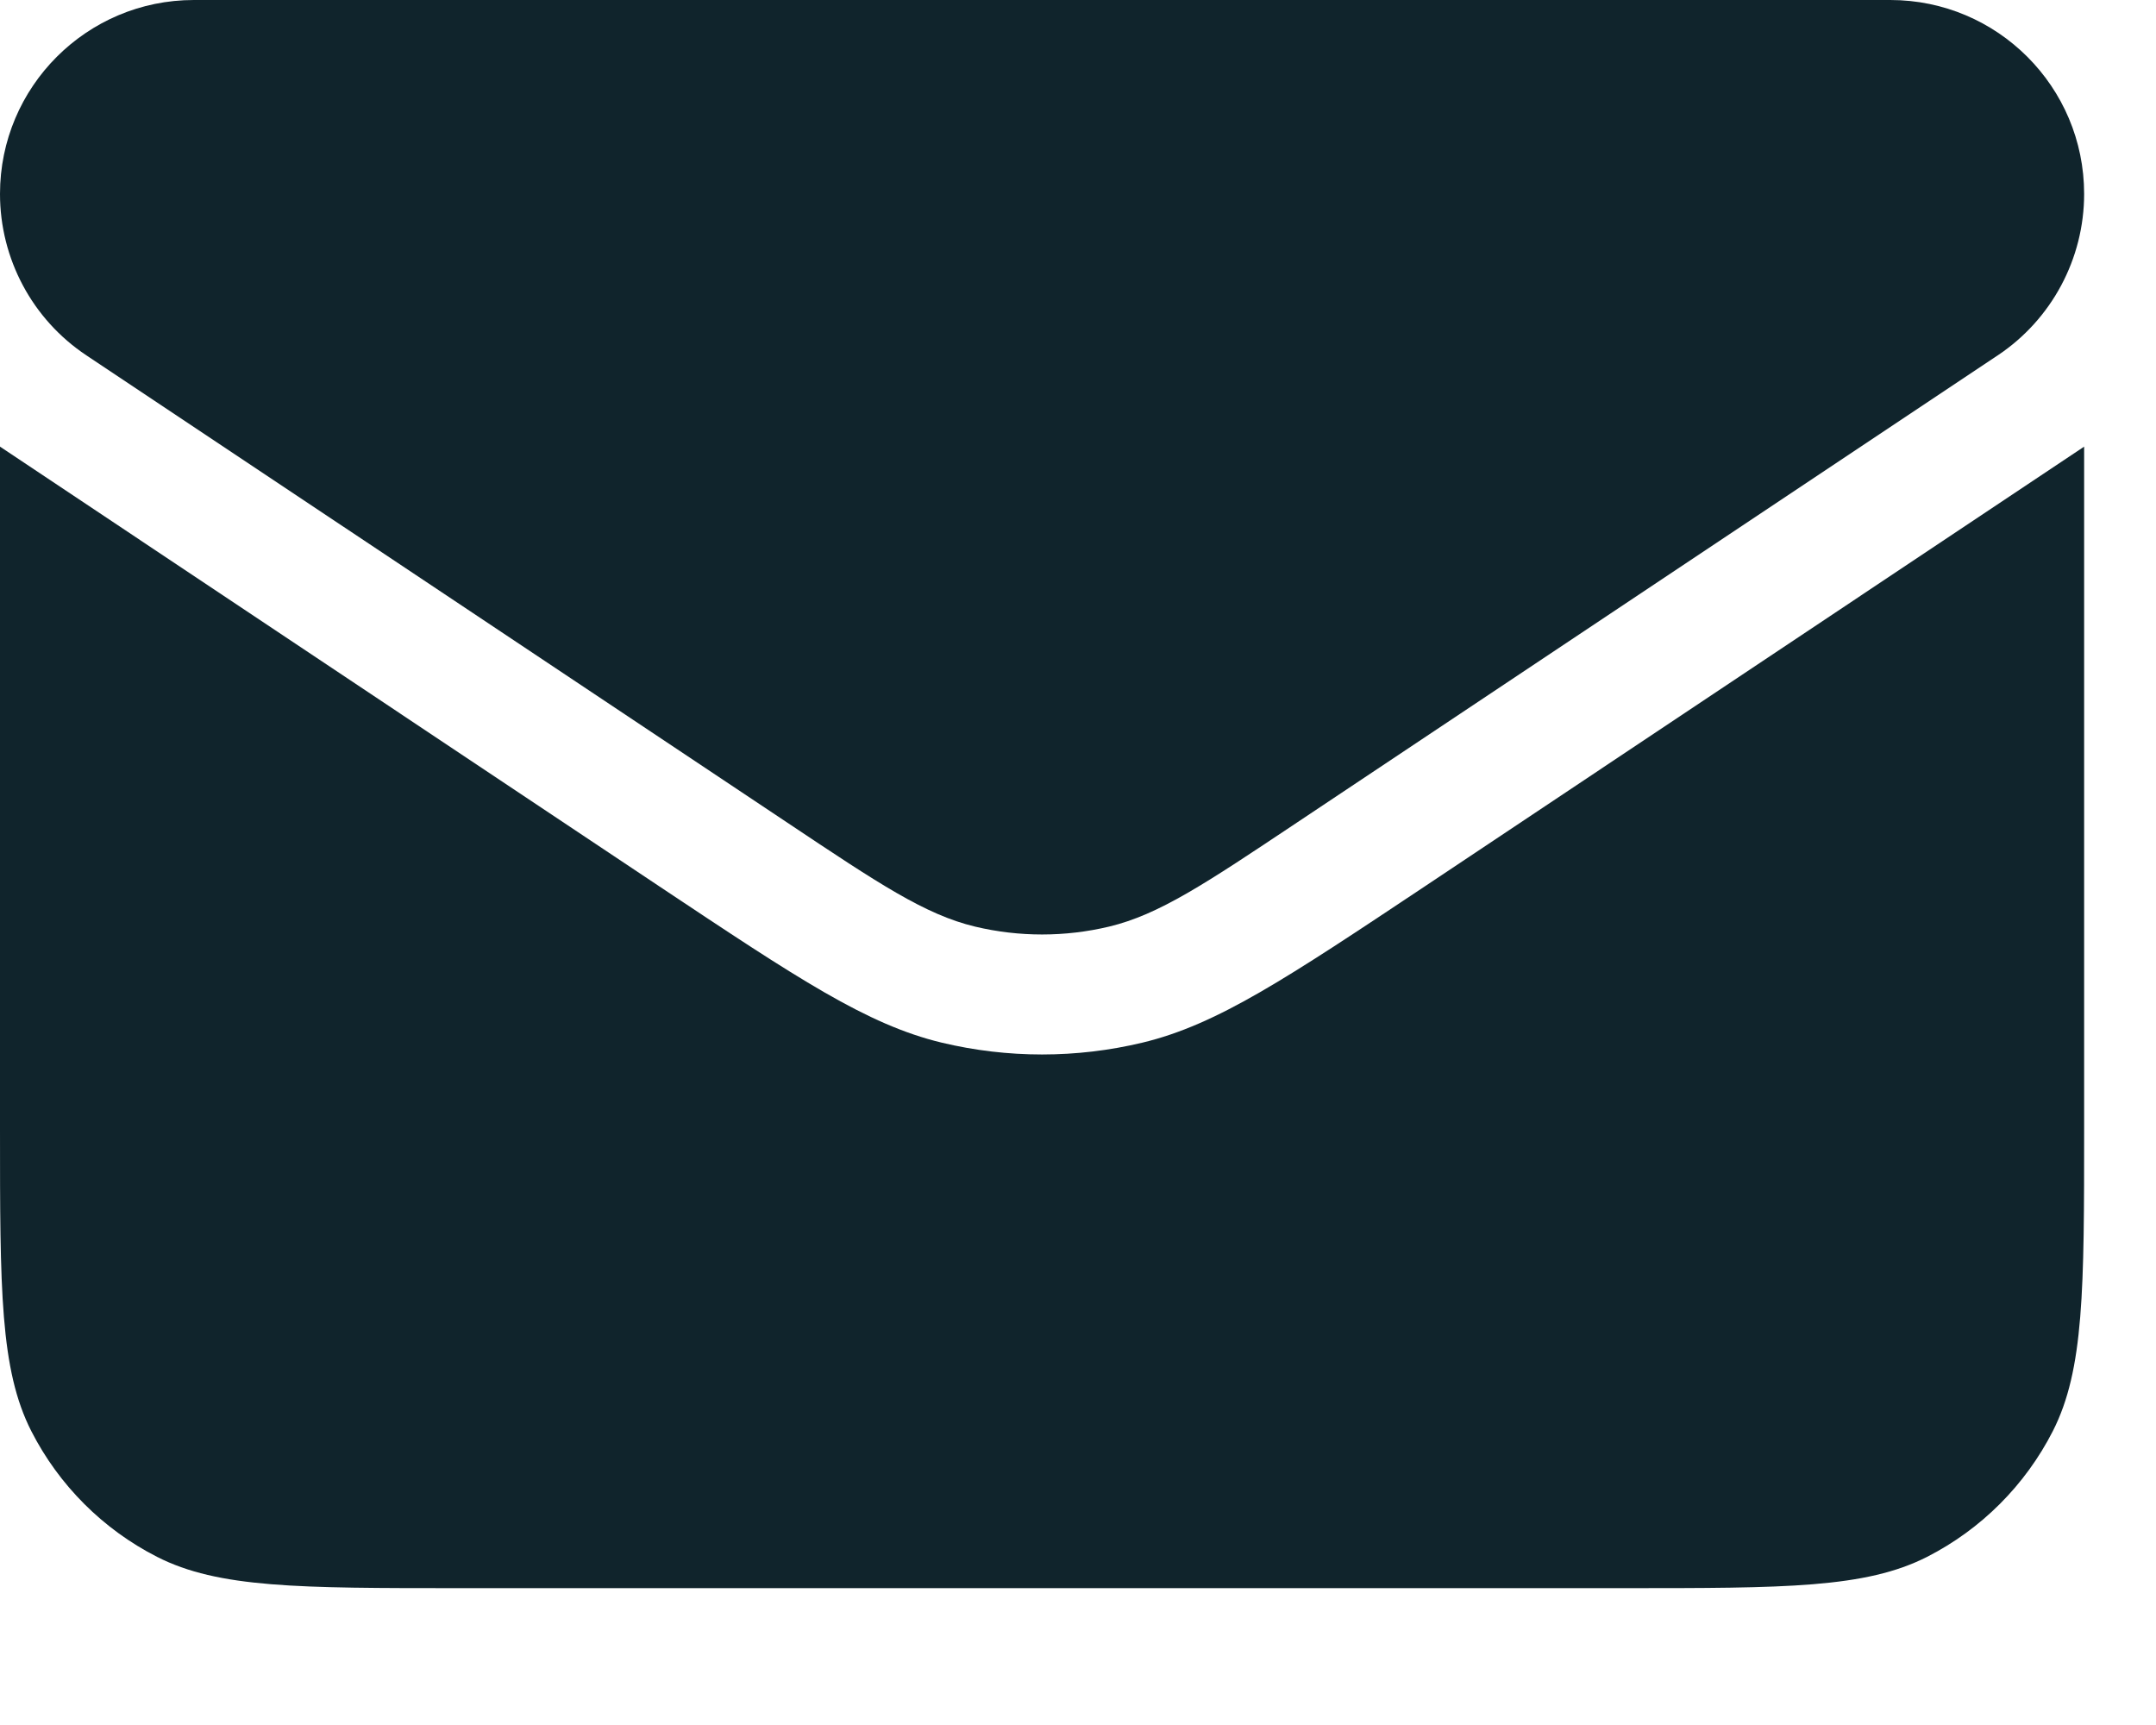 <svg width="15" height="12" viewBox="0 0 15 12" fill="none" xmlns="http://www.w3.org/2000/svg">
<path d="M13.151 0H1.349C0.604 0 0 0.604 0 1.349C0 1.8 0.225 2.222 0.601 2.472L5.475 5.721L5.475 5.721C6.116 6.149 6.437 6.363 6.784 6.446C7.09 6.519 7.41 6.519 7.716 6.446C8.063 6.363 8.384 6.149 9.025 5.721L13.899 2.472C14.274 2.222 14.5 1.8 14.5 1.349C14.5 0.604 13.896 0 13.151 0Z" fill="#10242C"/>
<path d="M3.2 11.048H11.3C12.42 11.048 12.98 11.048 13.408 10.83C13.784 10.638 14.09 10.332 14.282 9.956C14.5 9.528 14.5 8.968 14.5 7.848V3.107L9.913 6.166C8.95 6.807 8.469 7.128 7.949 7.253C7.49 7.363 7.01 7.363 6.551 7.253C6.031 7.128 5.55 6.807 4.587 6.166L0 3.107V7.848C0 8.968 0 9.528 0.218 9.956C0.41 10.332 0.716 10.638 1.092 10.83C1.52 11.048 2.08 11.048 3.2 11.048Z" fill="#10242C"/>
</svg>
